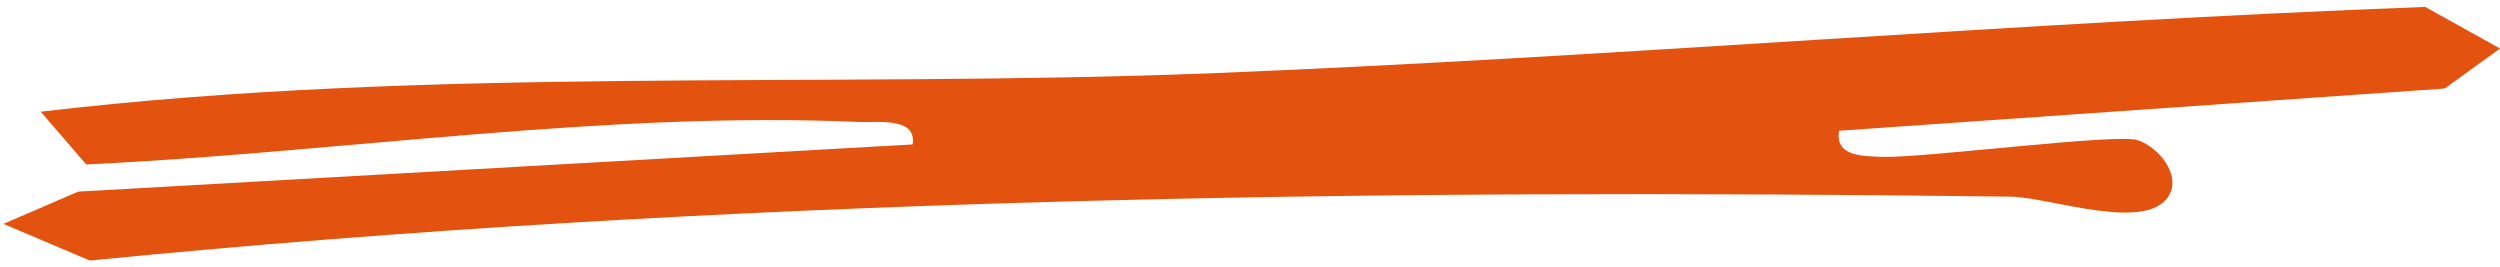 <svg xmlns="http://www.w3.org/2000/svg" fill="none" viewBox="0 0 103 11" height="11" width="103">
<path fill="#E3530F" d="M103 2L100.722 3.647L75.771 5.387C75.591 6.464 76.766 6.427 77.554 6.463C79.339 6.51 87.237 5.481 88.082 5.777C89.002 6.103 89.76 7.174 89.427 7.923C88.674 9.681 84.48 8.119 82.842 8.102C56.544 7.768 29.919 8.139 3.7 10.734L0.14 9.224L3.223 7.895L37.6 5.951C37.783 4.802 36.118 5.061 35.401 5.025C24.886 4.565 14.069 6.277 3.553 6.775L1.678 4.602C17.714 2.712 33.81 3.641 49.868 3.02C66.558 2.35 83.236 0.91 99.919 0.285L102.984 1.989L103 2Z"></path>
</svg>
